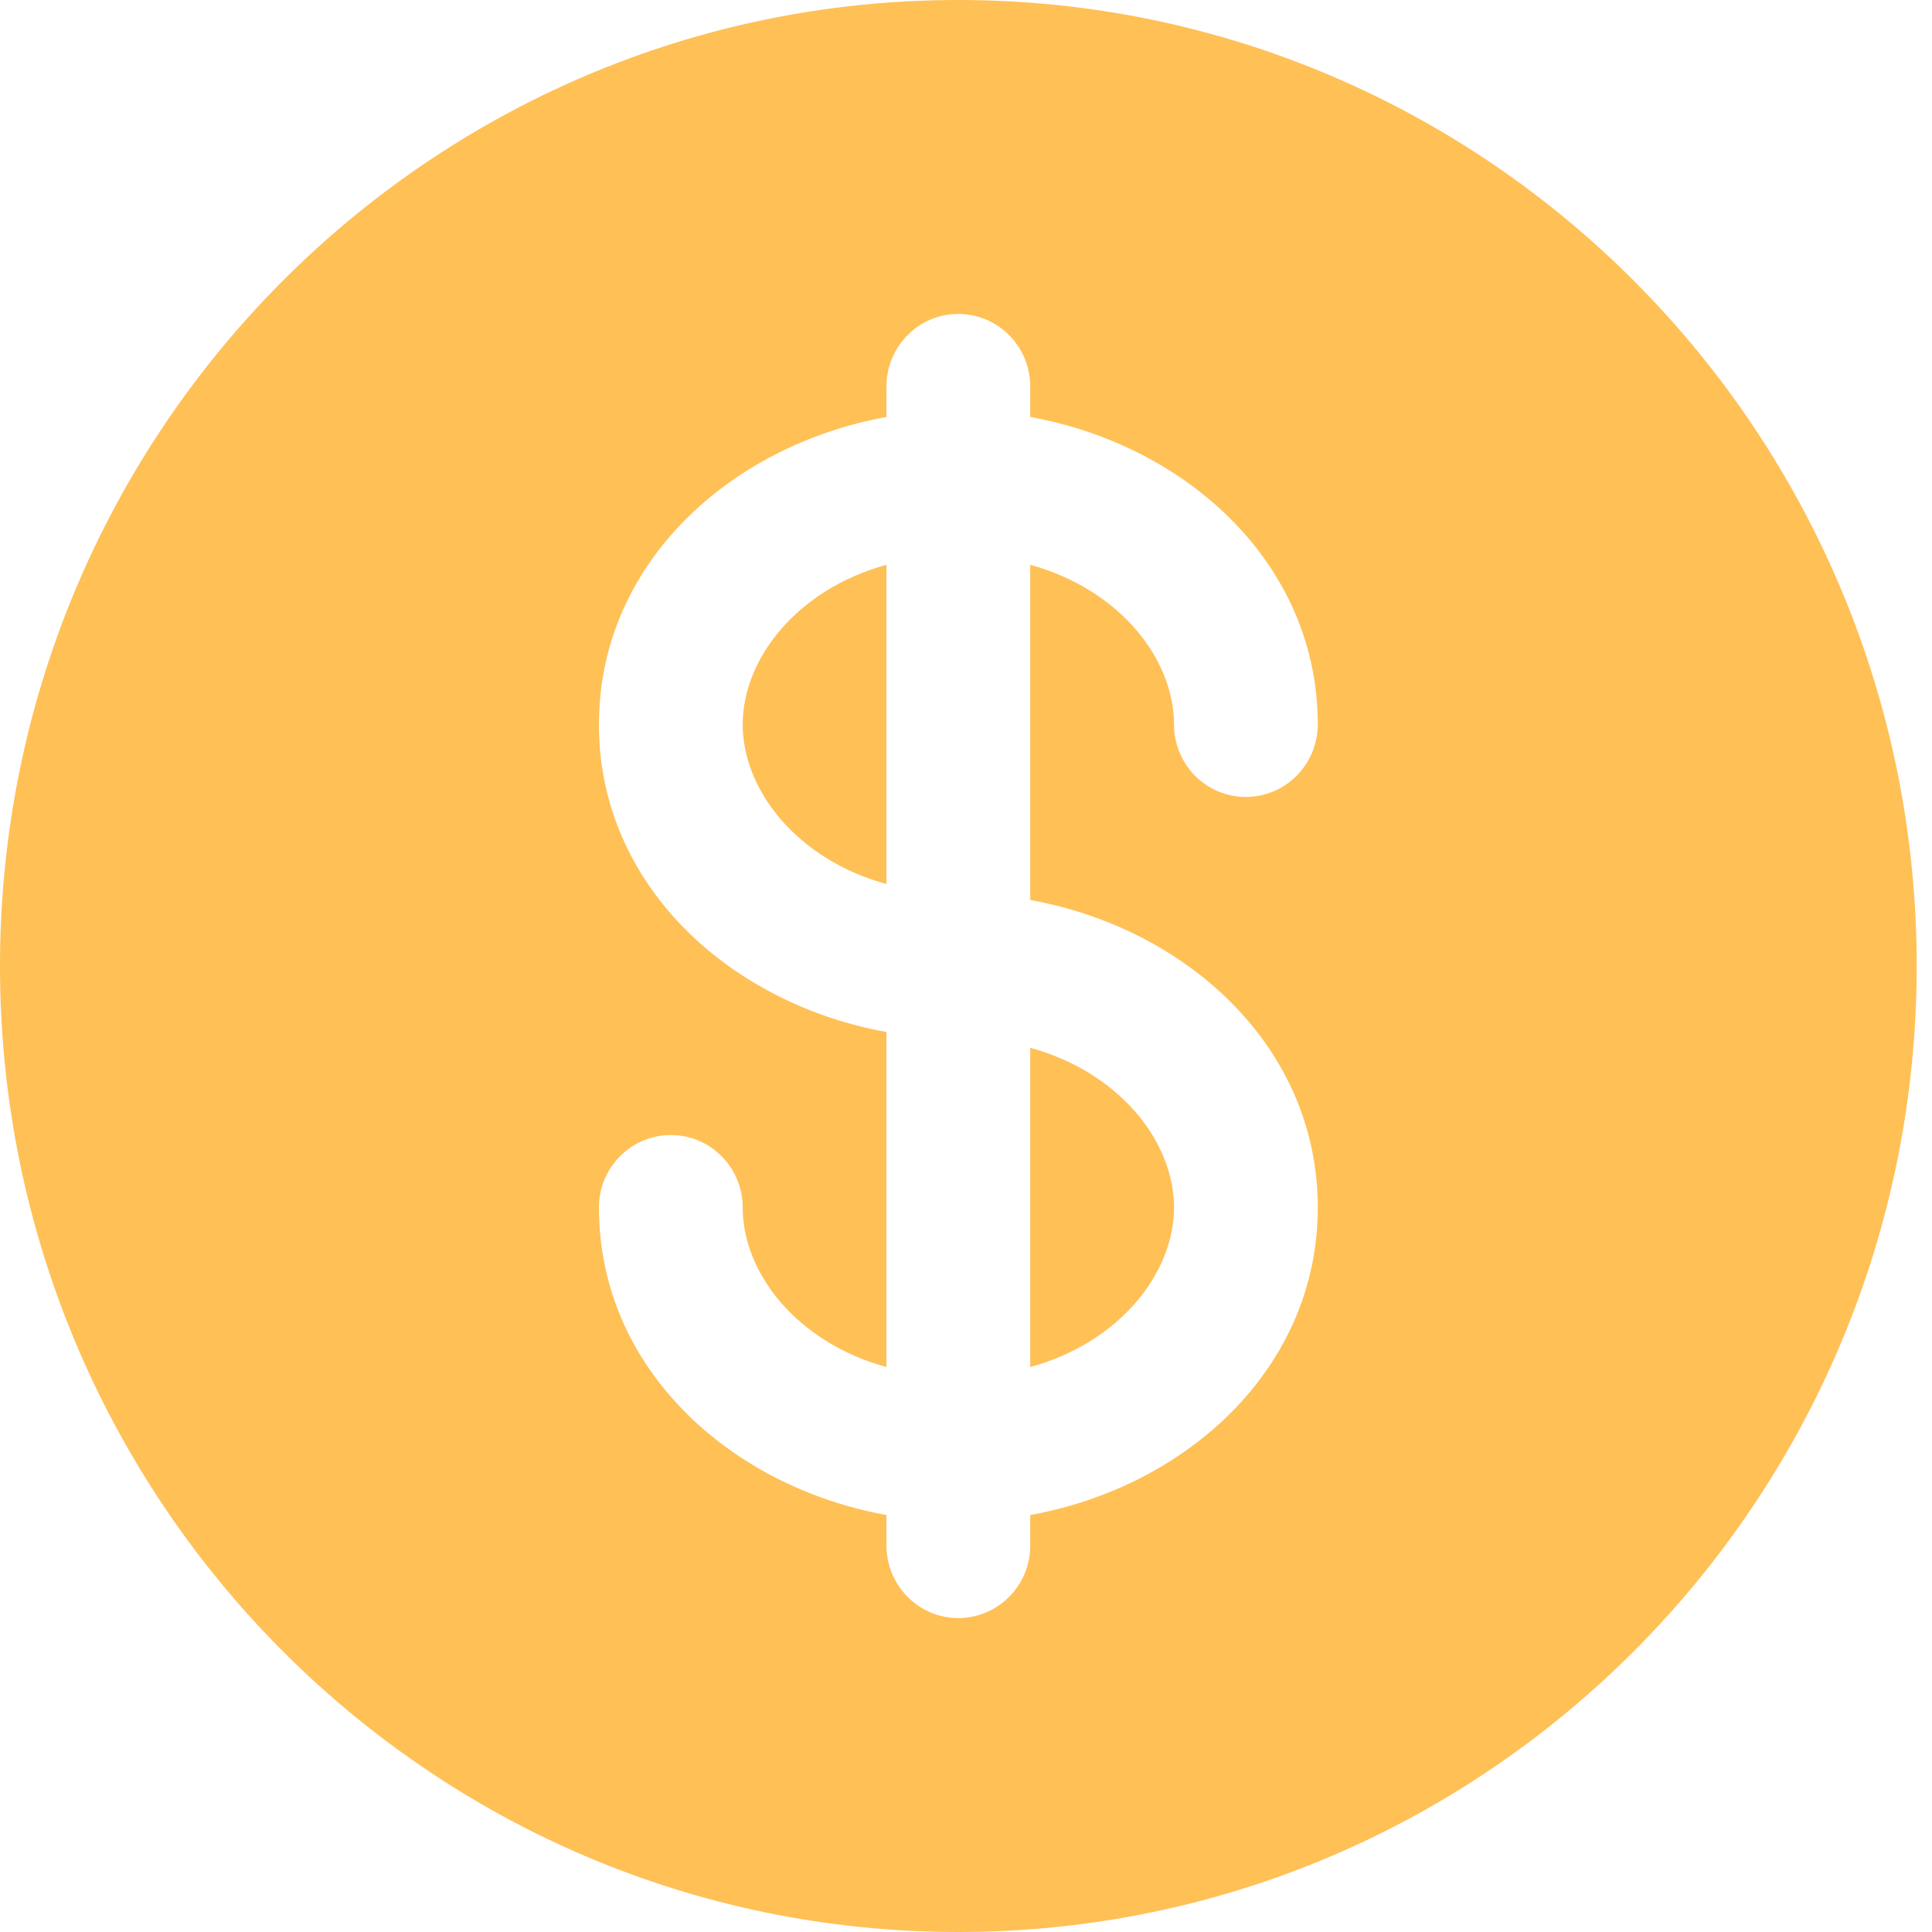 <svg width="12" height="12" viewBox="0 0 12 12" fill="none" xmlns="http://www.w3.org/2000/svg">
<path fill-rule="evenodd" clip-rule="evenodd" d="M5.952 12C9.24 12 11.905 9.314 11.905 6C11.905 2.686 9.24 0 5.952 0C2.665 0 0 2.686 0 6C0 9.314 2.665 12 5.952 12ZM6.268 2.082C6.184 1.997 6.071 1.95 5.952 1.95C5.834 1.95 5.72 1.997 5.637 2.082C5.553 2.166 5.506 2.281 5.506 2.4V2.59C4.536 2.765 3.72 3.5 3.72 4.5C3.72 5.5 4.536 6.235 5.506 6.41V8.491C4.949 8.338 4.613 7.907 4.613 7.5C4.613 7.381 4.566 7.266 4.482 7.182C4.399 7.097 4.285 7.05 4.167 7.05C4.048 7.05 3.935 7.097 3.851 7.182C3.767 7.266 3.72 7.381 3.72 7.5C3.72 8.5 4.536 9.235 5.506 9.41V9.6C5.506 9.719 5.553 9.834 5.637 9.918C5.72 10.003 5.834 10.05 5.952 10.05C6.071 10.05 6.184 10.003 6.268 9.918C6.352 9.834 6.399 9.719 6.399 9.6V9.41C7.369 9.235 8.185 8.5 8.185 7.5C8.185 6.5 7.369 5.765 6.399 5.59V3.508C6.956 3.662 7.292 4.093 7.292 4.5C7.292 4.619 7.339 4.734 7.422 4.818C7.506 4.903 7.62 4.95 7.738 4.95C7.856 4.95 7.97 4.903 8.054 4.818C8.137 4.734 8.185 4.619 8.185 4.5C8.185 3.5 7.369 2.765 6.399 2.59V2.4C6.399 2.281 6.352 2.166 6.268 2.082ZM4.613 4.5C4.613 4.093 4.949 3.661 5.506 3.508V5.491C4.949 5.338 4.613 4.906 4.613 4.5ZM7.292 7.5C7.292 7.906 6.956 8.338 6.399 8.491V6.508C6.956 6.661 7.292 7.093 7.292 7.5Z" fill="#FFC056"/>
</svg>
